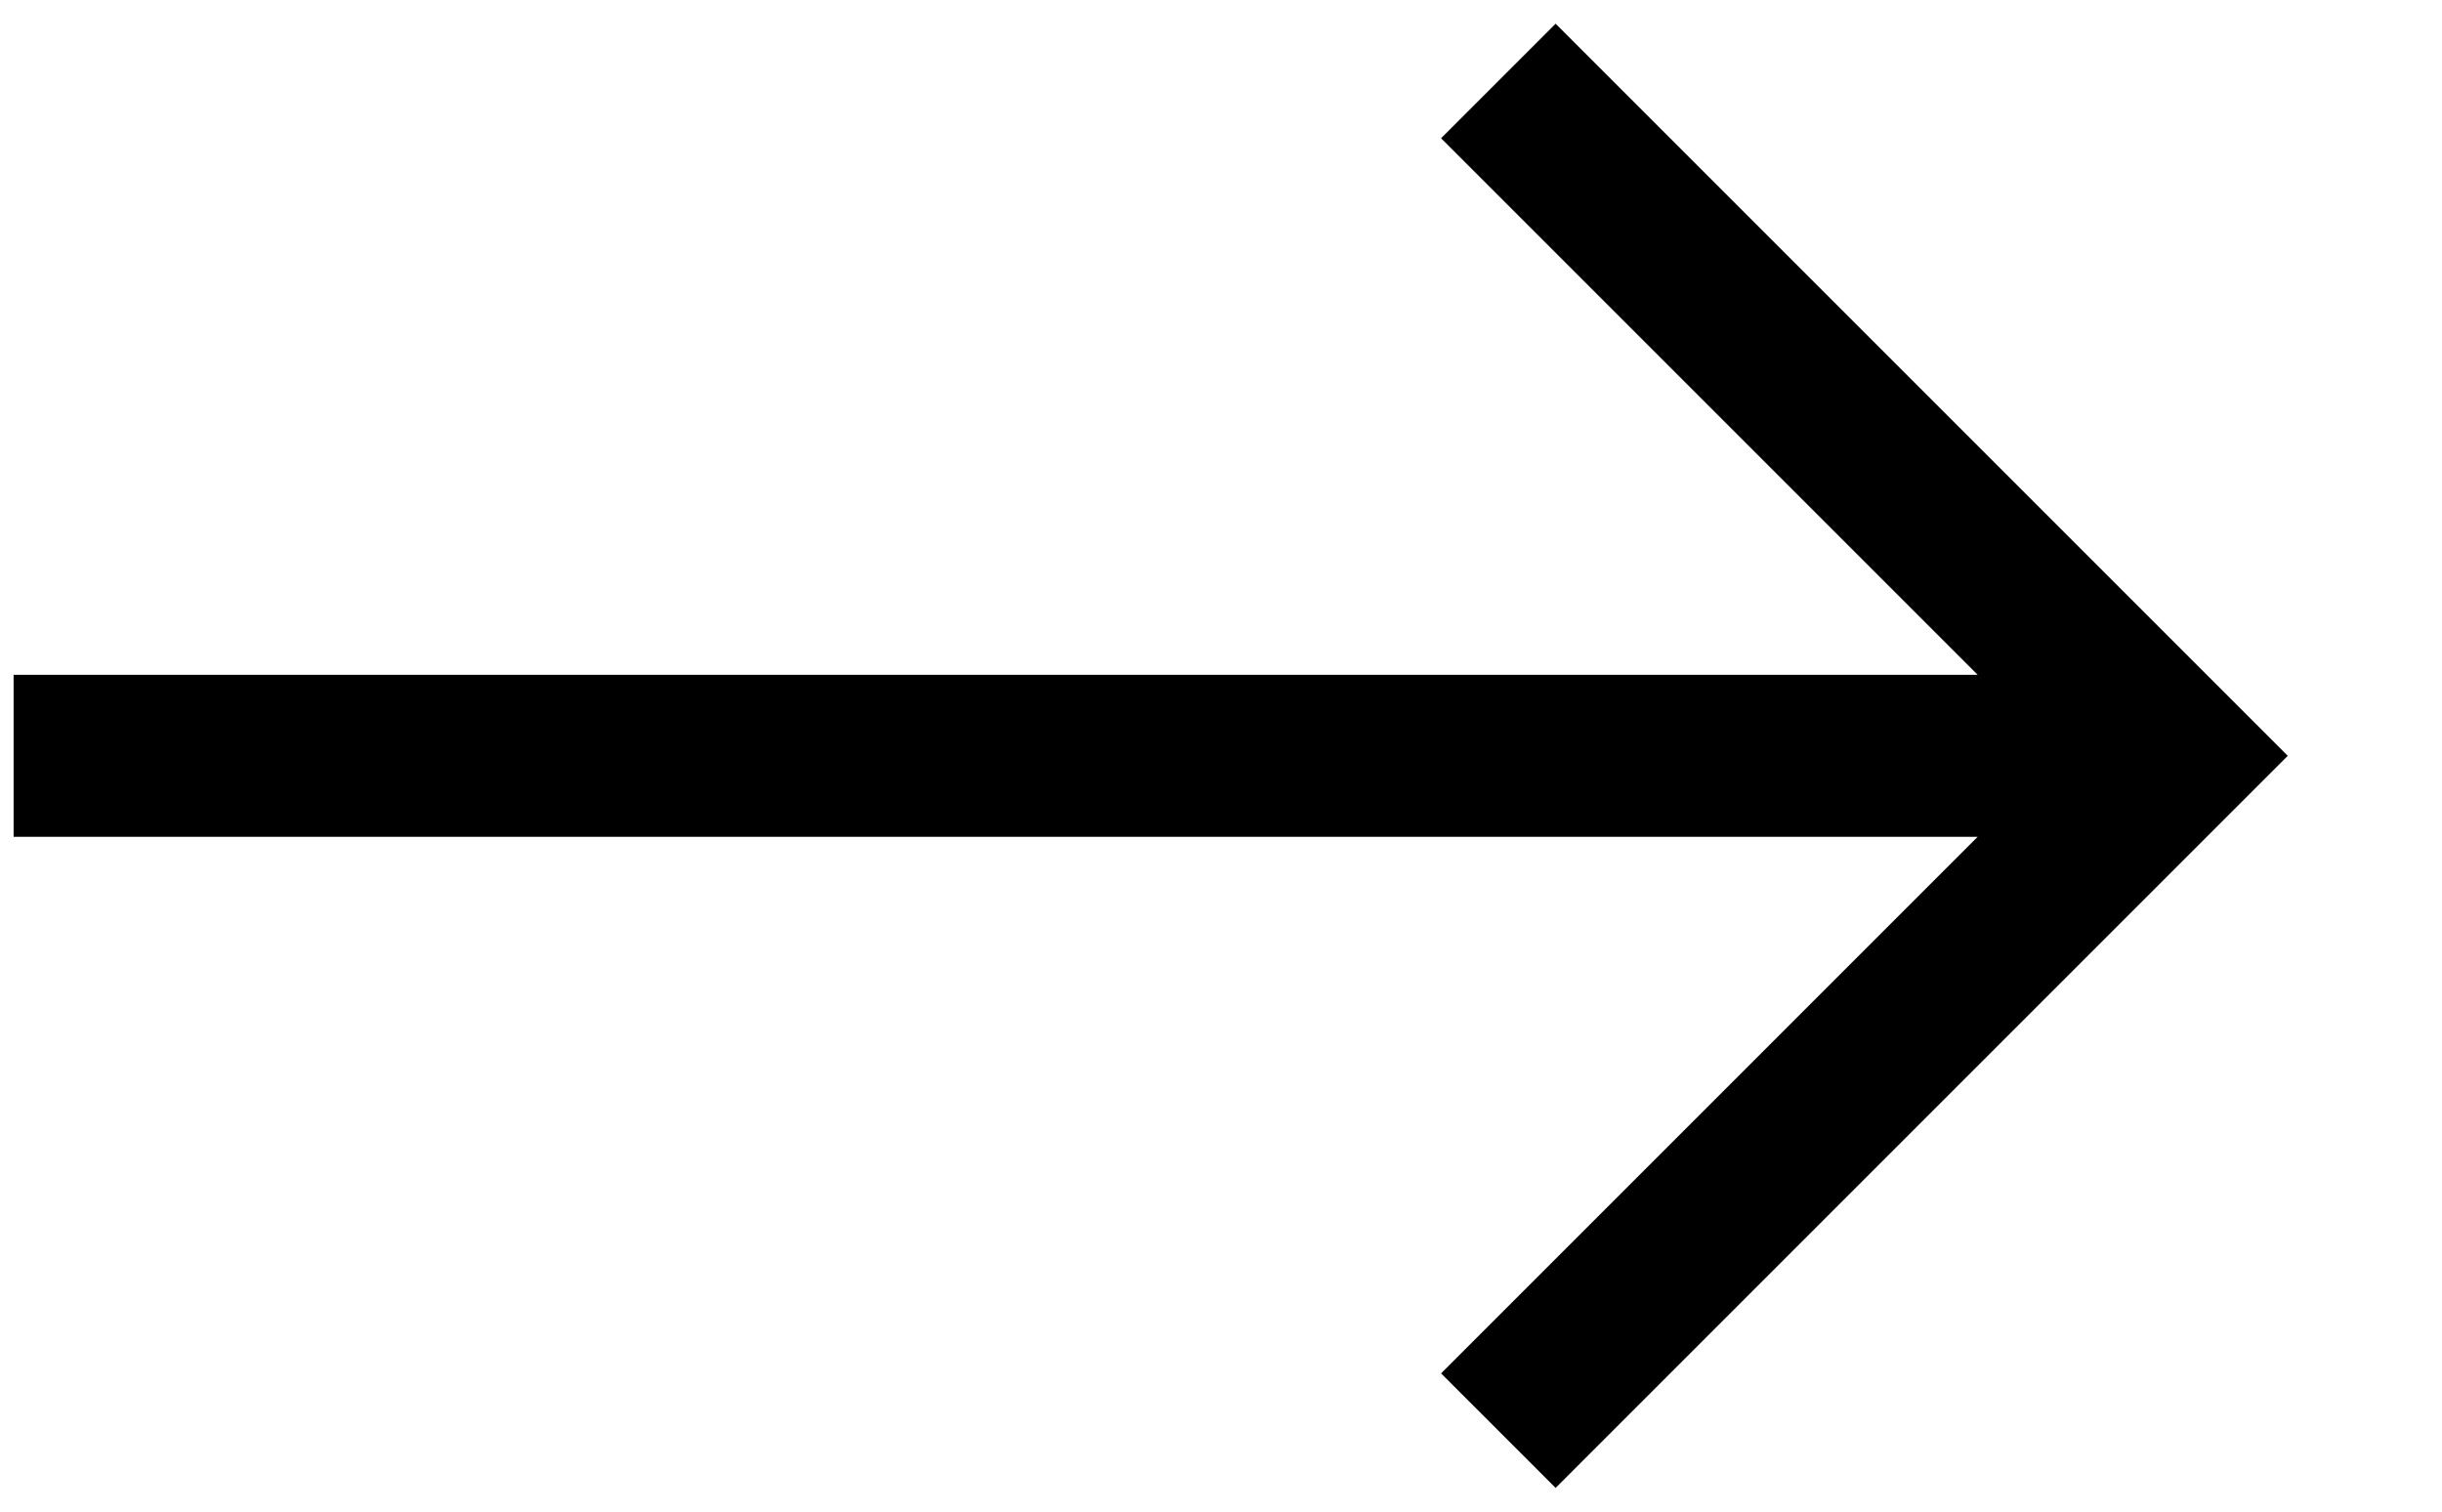 <svg width="42" height="26" viewBox="0 0 42 26" fill="none" xmlns="http://www.w3.org/2000/svg">
<g clip-path="url(#clip0_6104_663)">
<path d="M0.234 13H36.382M25.77 24.607L37.377 13L25.77 1.393" stroke="black" stroke-width="2.786"/>
</g>
<defs>
<clipPath id="clip0_6104_663">
<rect width="40.857" height="26" fill="white" transform="translate(0.234)"/>
</clipPath>
</defs>
</svg>
